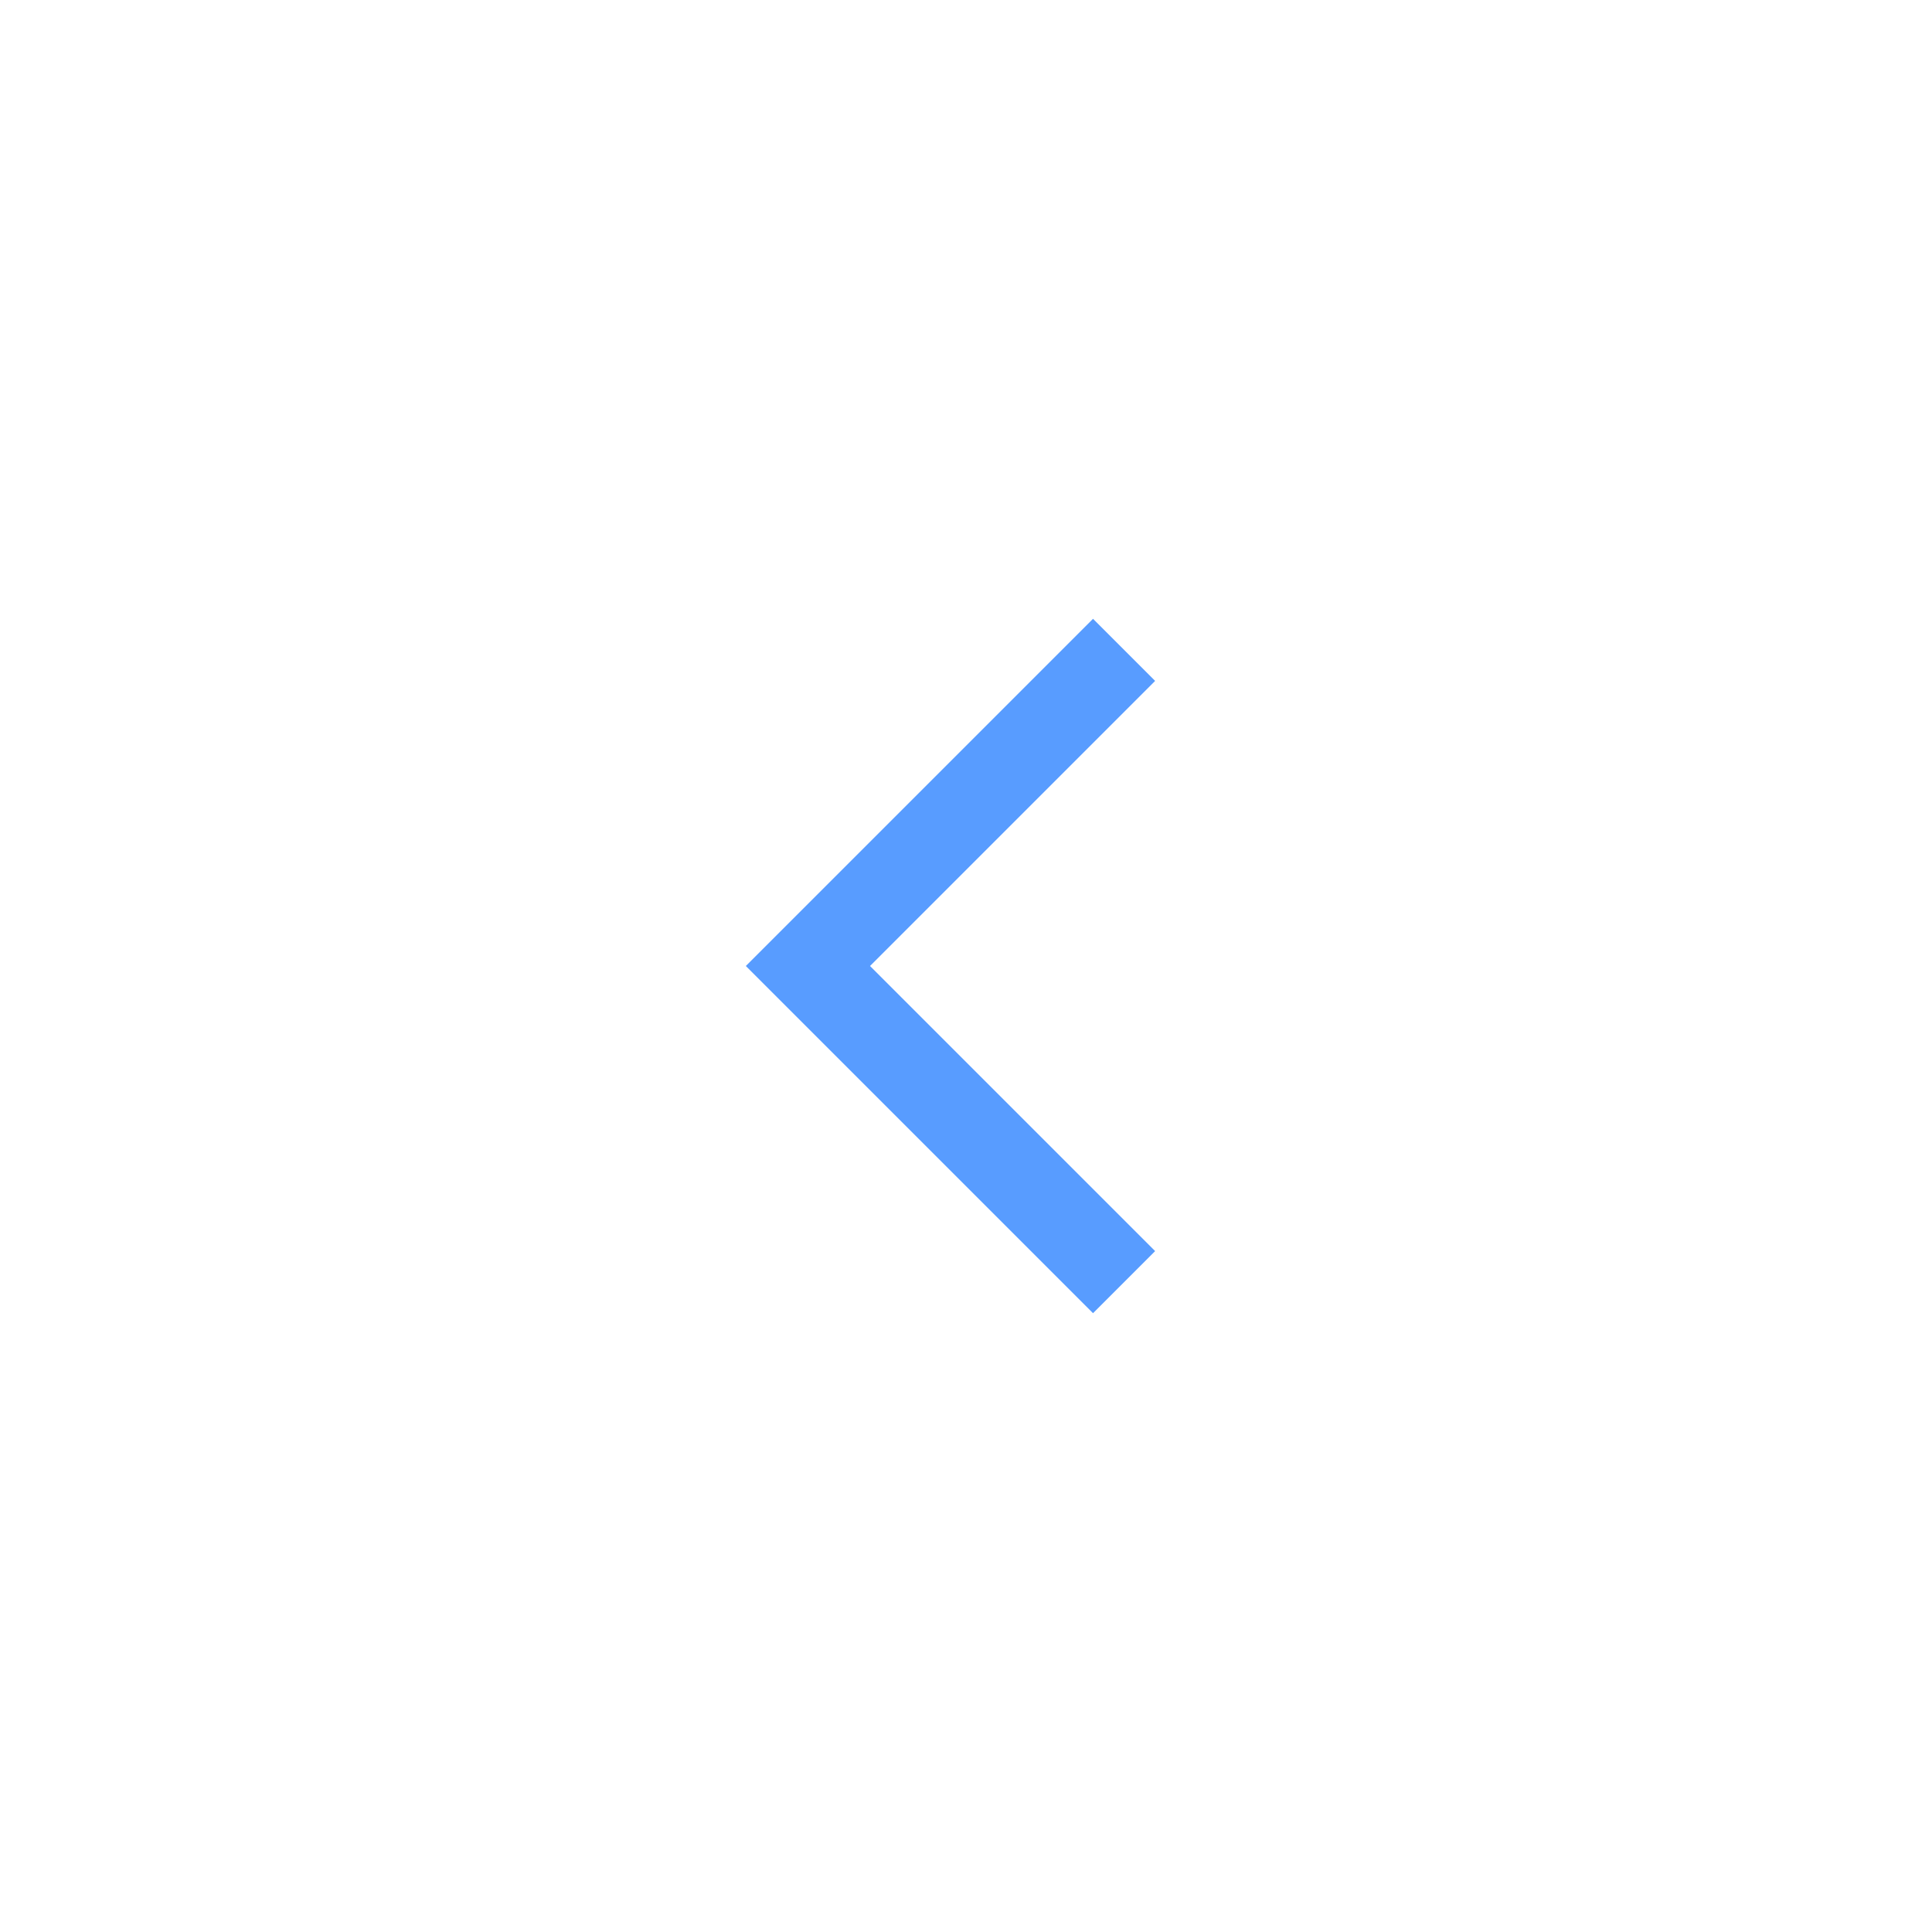 <svg width="44" height="44" viewBox="0 0 44 44" fill="none" xmlns="http://www.w3.org/2000/svg">
<g filter="url(#filter0_d_1366_533)">
<rect width="36" height="36" rx="18" transform="matrix(-1 0 0 1 40 4)" fill="white"/>
<path d="M25.6 14.8L18.4 22L25.6 29.2" stroke="#589CFF" stroke-width="2"/>
</g>
<defs>
<filter id="filter0_d_1366_533" x="0" y="0" width="44" height="44" filterUnits="userSpaceOnUse" color-interpolation-filters="sRGB">
<feFlood flood-opacity="0" result="BackgroundImageFix"/>
<feColorMatrix in="SourceAlpha" type="matrix" values="0 0 0 0 0 0 0 0 0 0 0 0 0 0 0 0 0 0 127 0" result="hardAlpha"/>
<feOffset/>
<feGaussianBlur stdDeviation="2"/>
<feComposite in2="hardAlpha" operator="out"/>
<feColorMatrix type="matrix" values="0 0 0 0 0 0 0 0 0 0 0 0 0 0 0 0 0 0 0.15 0"/>
<feBlend mode="normal" in2="BackgroundImageFix" result="effect1_dropShadow_1366_533"/>
<feBlend mode="normal" in="SourceGraphic" in2="effect1_dropShadow_1366_533" result="shape"/>
</filter>
</defs>
</svg>
